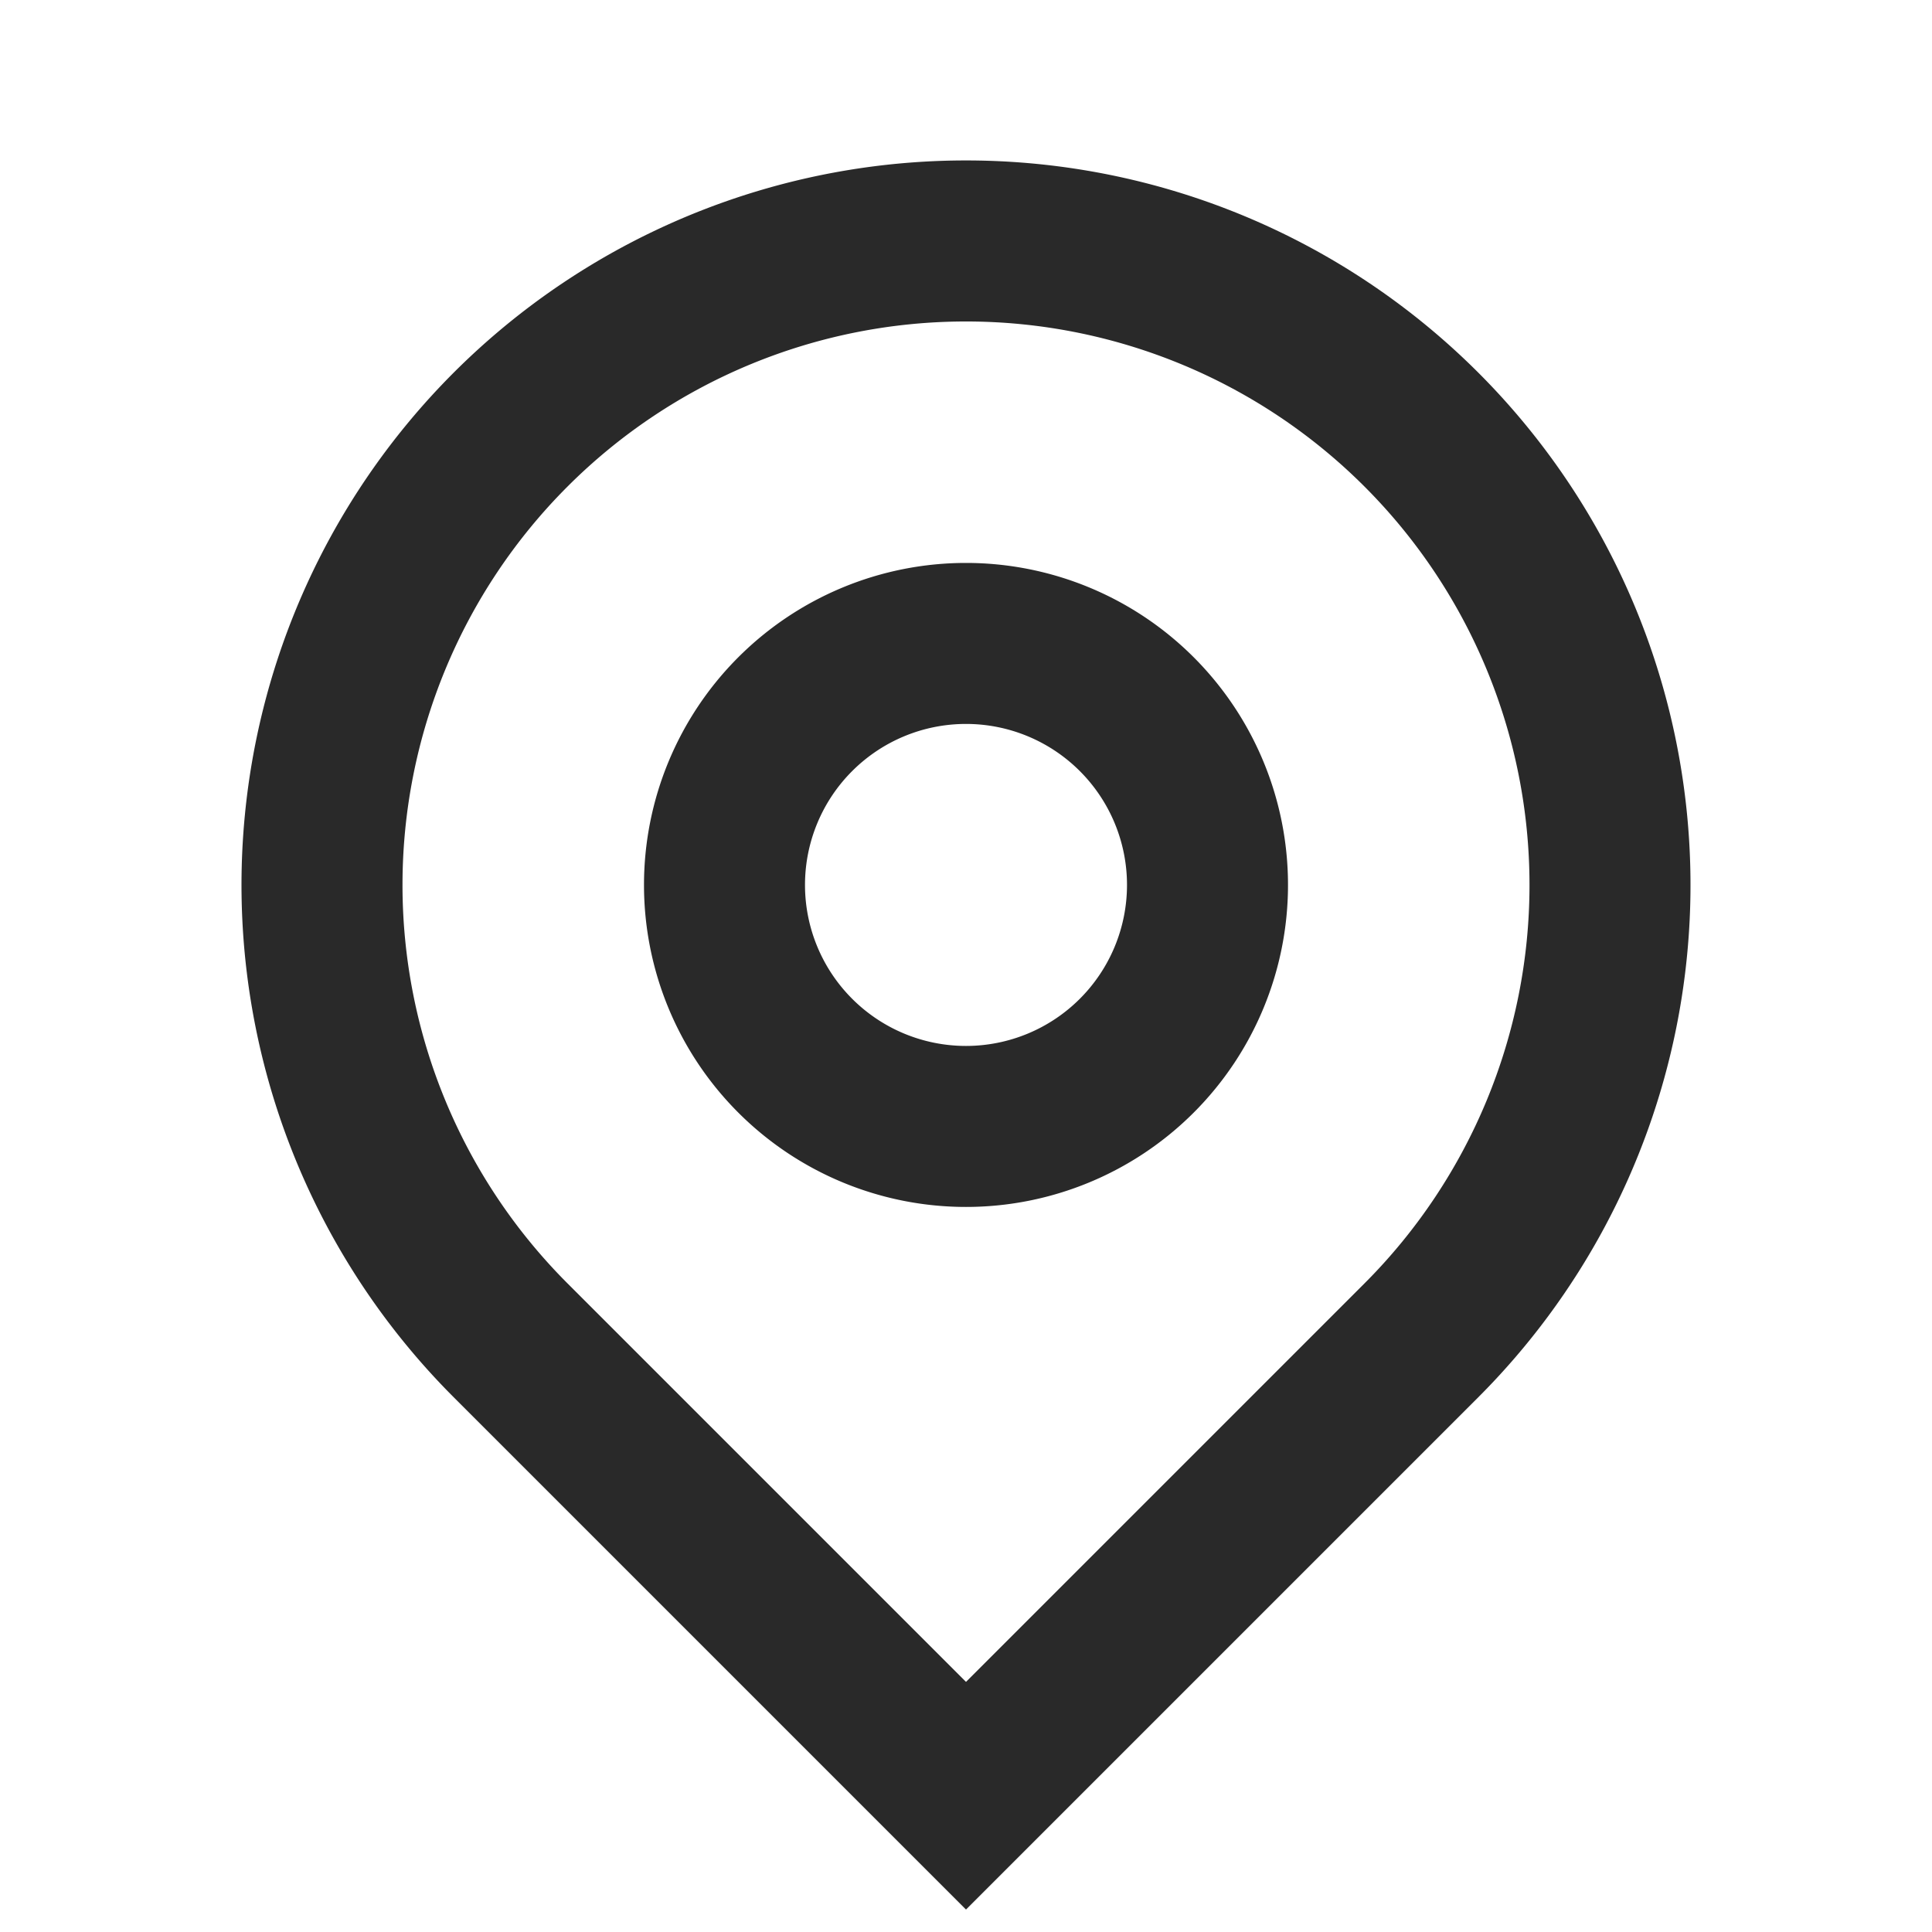 <svg xmlns="http://www.w3.org/2000/svg" width="24" height="24" fill="none"><g clip-path="url(#a)"><path fill="#292929" d="m12 20.893 4.95-4.95a7 7 0 1 0-9.9 0zm0 2.828-6.364-6.364a9 9 0 1 1 12.728 0zm0-10.728a2 2 0 1 0 0-4 2 2 0 0 0 0 4m0 2a4 4 0 1 1 0-8 4 4 0 0 1 0 8"/></g><defs><clipPath id="a"><path fill="#fff" d="M0-.007h24v24H0z"/></clipPath></defs></svg>